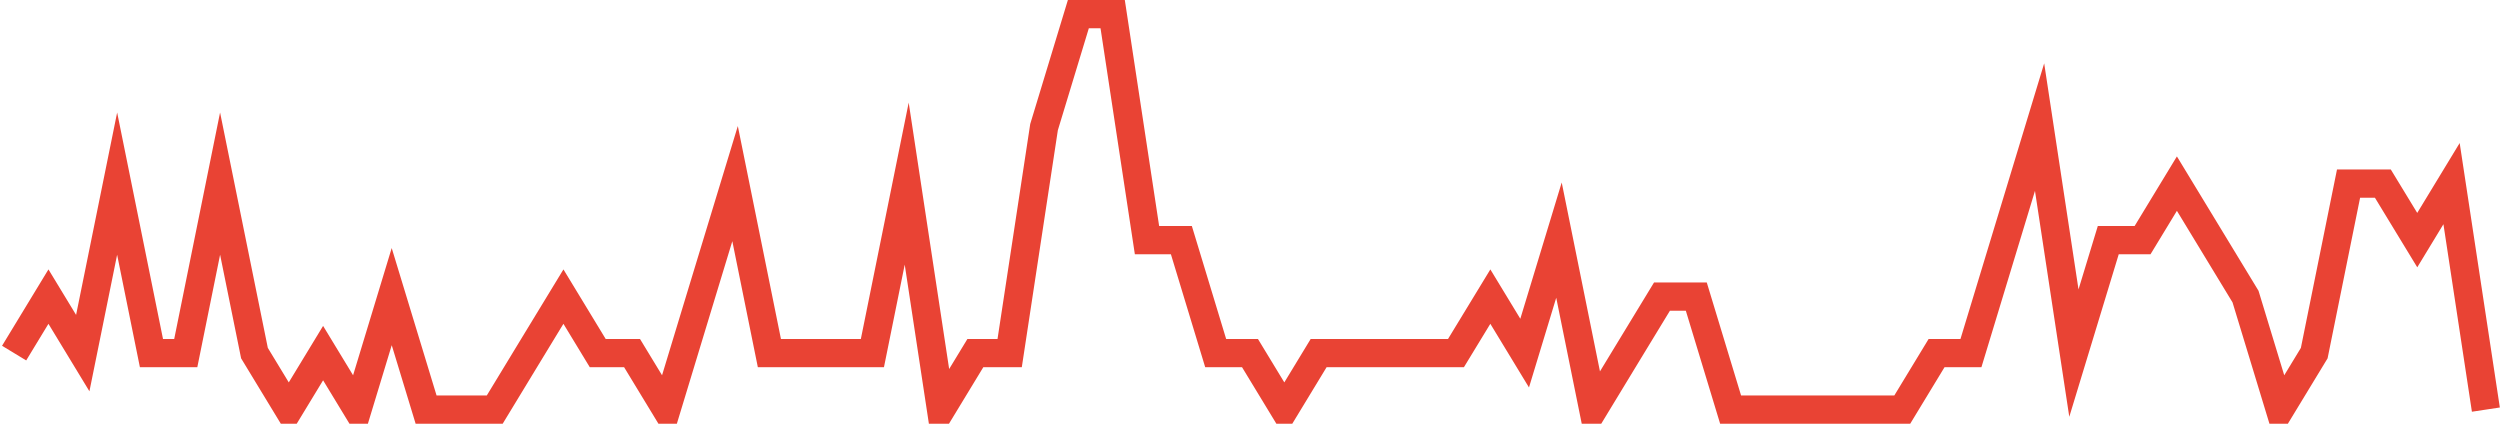<?xml version="1.0" encoding="UTF-8"?>
<svg xmlns="http://www.w3.org/2000/svg" xmlns:xlink="http://www.w3.org/1999/xlink" width="177pt" height="30pt" viewBox="0 0 177 30" version="1.1">
<g id="surface7378371">
<path style="fill:none;stroke-width:2;stroke-linecap:butt;stroke-linejoin:miter;stroke:rgb(91.373%,26.275%,20.392%);stroke-opacity:1;stroke-miterlimit:10;" d="M 1 25 L 3.43 21 L 5.859 25 L 8.293 13 L 10.723 25 L 13.152 25 L 15.582 13 L 18.016 25 L 20.445 29 L 22.875 25 L 25.305 29 L 27.734 21 L 30.168 29 L 35.027 29 L 37.457 25 L 39.891 21 L 42.32 25 L 44.75 25 L 47.18 29 L 49.609 21 L 52.043 13 L 54.473 25 L 61.766 25 L 64.195 13 L 66.625 29 L 69.055 25 L 71.484 25 L 73.918 9 L 76.348 1 L 78.777 1 L 81.207 17 L 83.641 17 L 86.07 25 L 88.5 25 L 90.93 29 L 93.359 25 L 103.082 25 L 105.516 21 L 107.945 25 L 110.375 17 L 112.805 29 L 115.234 25 L 117.668 21 L 120.098 21 L 122.527 29 L 134.68 29 L 137.109 25 L 139.543 25 L 144.402 9 L 146.832 25 L 149.266 17 L 151.695 17 L 154.125 13 L 158.984 21 L 161.418 29 L 163.848 25 L 166.277 13 L 168.707 13 L 171.141 17 L 173.57 13 L 176 29 "/>
</g>
</svg>
